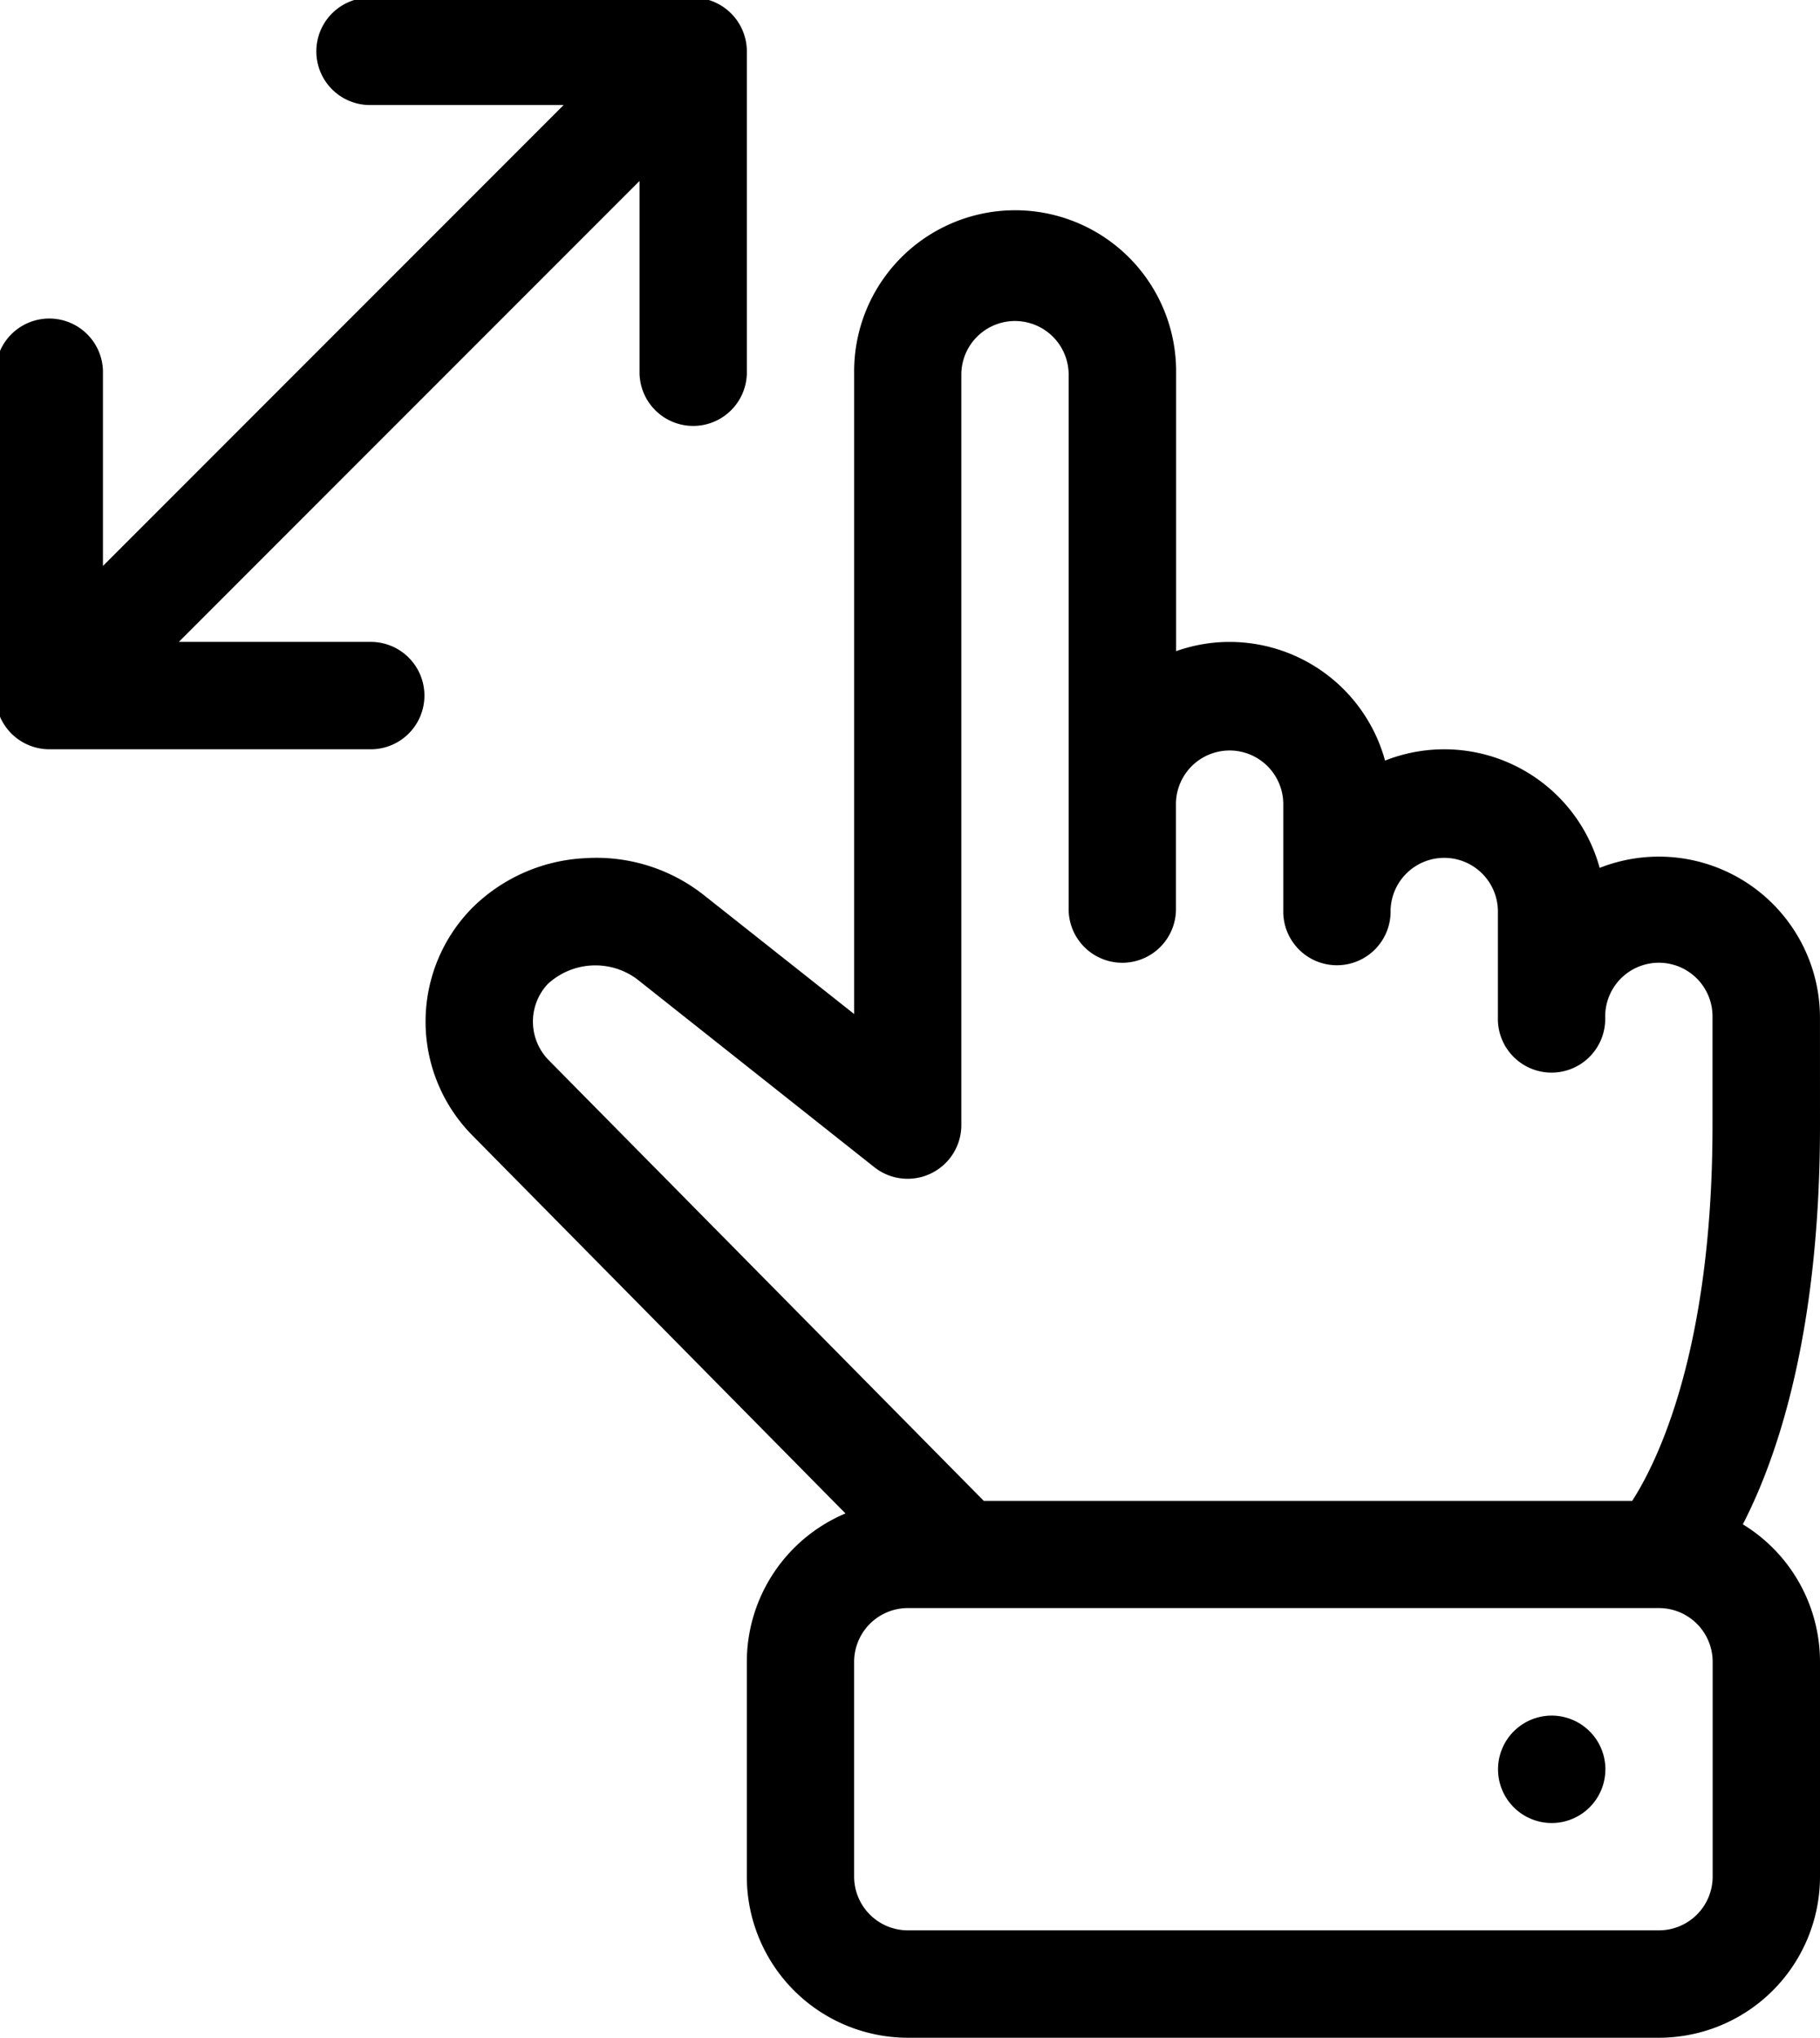 <svg xmlns="http://www.w3.org/2000/svg" xmlns:xlink="http://www.w3.org/1999/xlink" width="63.447" height="71" viewBox="0 0 63.447 71">
  <defs>
    <clipPath id="clip-path">
      <rect id="Rechteck_41" data-name="Rechteck 41" width="63.447" height="71"/>
    </clipPath>
  </defs>
  <g id="Gruppe_66" data-name="Gruppe 66" transform="translate(-0.1 -0.053)">
    <g id="Gruppe_65" data-name="Gruppe 65" transform="translate(0.1 0.053)" clip-path="url(#clip-path)">
      <path id="Pfad_67" data-name="Pfad 67" d="M17.741,17.871A1.871,1.871,0,1,1,15.871,16a1.874,1.874,0,0,1,1.871,1.871" transform="translate(38.224 43.777)"/>
      <path id="Pfad_68" data-name="Pfad 68" d="M52.617,30.058a5.617,5.617,0,0,0-7.68-5.219A5.618,5.618,0,0,0,37.455,21.1a5.62,5.62,0,0,0-5.413-4.134,5.535,5.535,0,0,0-1.871.322V7.612a5.612,5.612,0,1,0-11.223,0V29.931l-5.26-4.16A6.044,6.044,0,0,0,9.58,24.5a6,6,0,0,0-3.939,1.725,5.637,5.637,0,0,0-.011,7.927l13.015,13.18A5.616,5.616,0,0,0,15.206,52.5v7.482A5.618,5.618,0,0,0,20.818,65.6H47.006a5.618,5.618,0,0,0,5.612-5.612V52.5a5.613,5.613,0,0,0-2.69-4.789c1.227-2.379,2.69-6.726,2.69-13.917ZM8.285,28.869a2.442,2.442,0,0,1,3.079-.165l8.29,6.566a1.872,1.872,0,0,0,3.03-1.47V7.612a1.871,1.871,0,0,1,3.741,0V26.317a1.871,1.871,0,0,0,3.741,0V22.576a1.871,1.871,0,0,1,3.741,0v3.741a1.871,1.871,0,1,0,3.741,0,1.871,1.871,0,0,1,3.741,0v3.741a1.871,1.871,0,1,0,3.741,0,1.871,1.871,0,1,1,3.741,0V33.8c0,7.864-1.93,11.743-2.8,13.094H23.467L8.289,31.528a1.918,1.918,0,0,1-.007-2.66ZM48.876,59.987a1.874,1.874,0,0,1-1.871,1.871H20.818a1.874,1.874,0,0,1-1.871-1.871V52.5a1.874,1.874,0,0,1,1.871-1.871H47.006A1.874,1.874,0,0,1,48.876,52.5Z" transform="translate(10.829 5.401)"/>
      <path id="Pfad_69" data-name="Pfad 69" d="M13.12,22.447H6.386L22.447,6.386v6.708a1.871,1.871,0,0,0,3.741,0V1.871A1.874,1.874,0,0,0,24.317,0H13.094a1.871,1.871,0,1,0,0,3.741H19.8L3.741,19.8V13.094a1.871,1.871,0,1,0-3.741,0V24.317a1.874,1.874,0,0,0,1.871,1.871H13.12a1.871,1.871,0,0,0,0-3.741" transform="translate(-0.152 -0.081)"/>
    </g>
  </g>
</svg>
